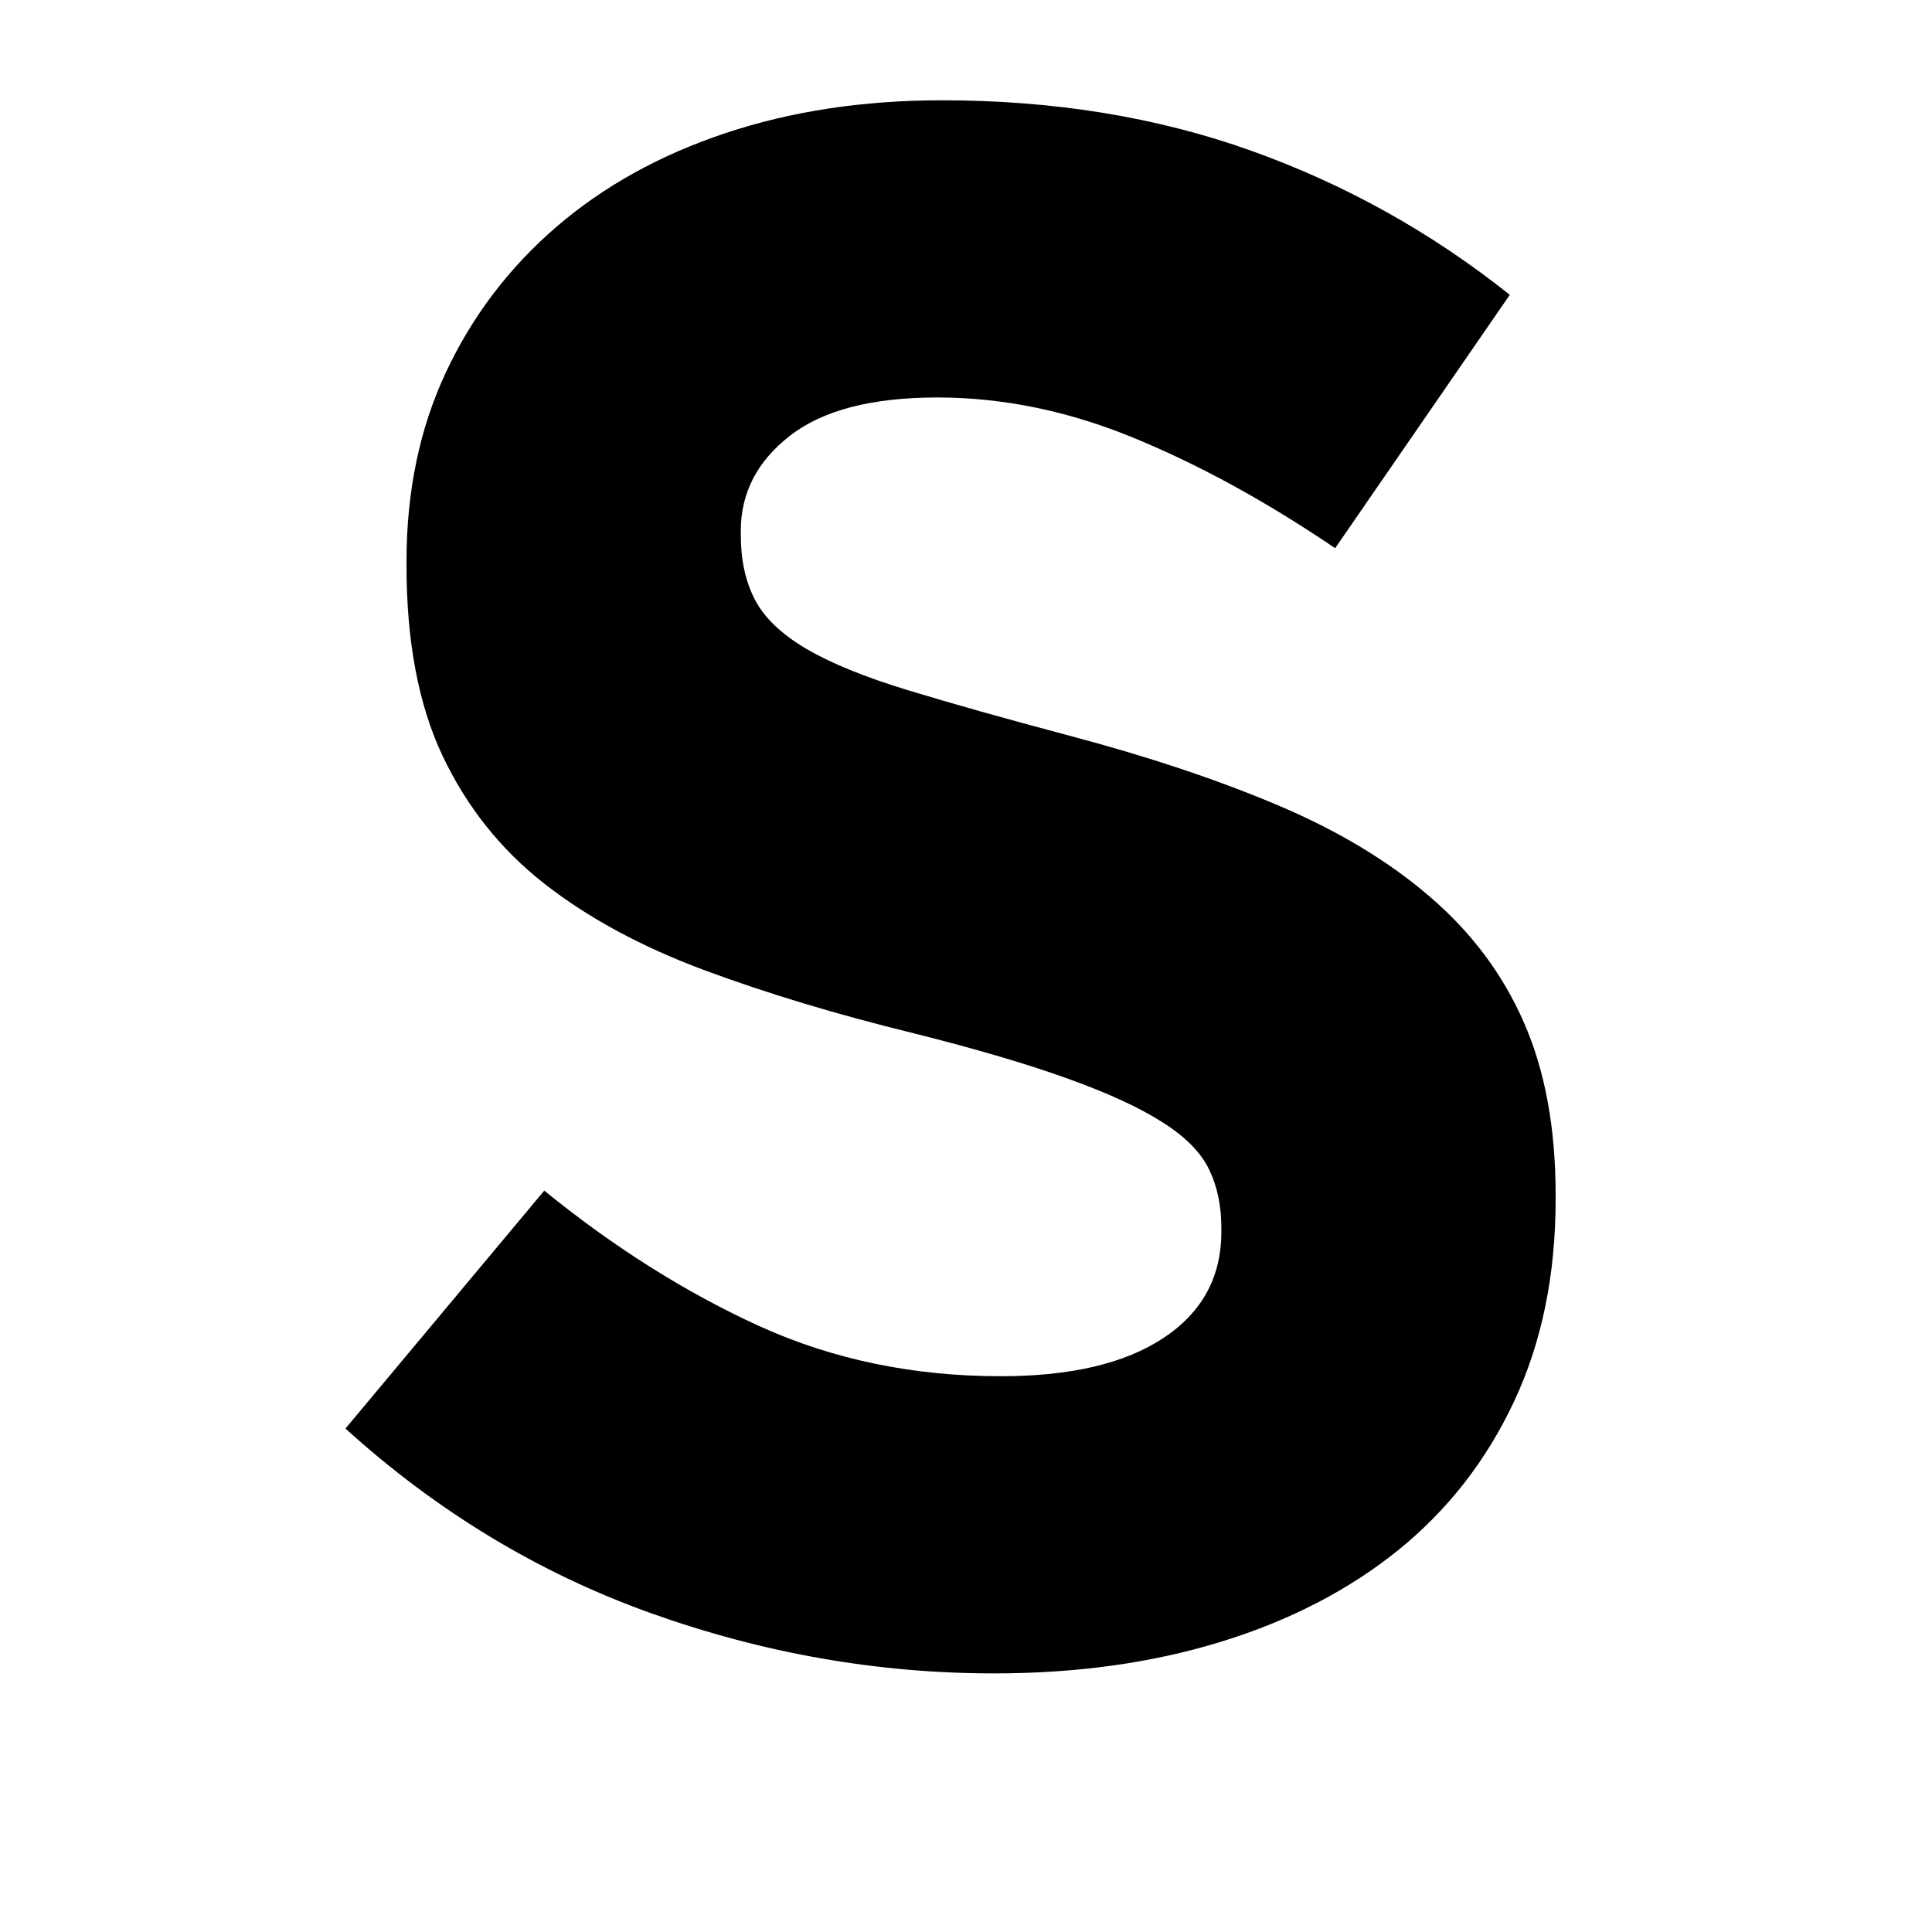 <svg version="1.0" preserveAspectRatio="xMidYMid meet" height="180" viewBox="0 0 135 135" zoomAndPan="magnify" width="180" xmlns:xlink="http://www.w3.org/1999/xlink" xmlns="http://www.w3.org/2000/svg"><defs><g></g></defs><g fill-opacity="1" fill="#000000"><g transform="translate(18.639, 115.399)"><g><path d="M 50.828 1.531 C 42.691 1.531 34.703 0.129 26.859 -2.672 C 19.023 -5.473 11.906 -9.773 5.5 -15.578 L 19.391 -32.203 C 24.273 -28.234 29.285 -25.078 34.422 -22.734 C 39.566 -20.398 45.191 -19.234 51.297 -19.234 C 56.18 -19.234 59.969 -20.125 62.656 -21.906 C 65.352 -23.688 66.703 -26.156 66.703 -29.312 L 66.703 -29.609 C 66.703 -31.141 66.422 -32.488 65.859 -33.656 C 65.305 -34.832 64.238 -35.926 62.656 -36.938 C 61.082 -37.957 58.895 -38.973 56.094 -39.984 C 53.301 -41.004 49.664 -42.078 45.188 -43.203 C 39.789 -44.523 34.906 -46 30.531 -47.625 C 26.156 -49.258 22.441 -51.27 19.391 -53.656 C 16.336 -56.051 13.969 -59.031 12.281 -62.594 C 10.602 -66.156 9.766 -70.582 9.766 -75.875 L 9.766 -76.172 C 9.766 -81.055 10.68 -85.457 12.516 -89.375 C 14.348 -93.289 16.914 -96.676 20.219 -99.531 C 23.531 -102.383 27.473 -104.57 32.047 -106.094 C 36.629 -107.625 41.672 -108.391 47.172 -108.391 C 55.004 -108.391 62.203 -107.219 68.766 -104.875 C 75.336 -102.531 81.367 -99.172 86.859 -94.797 L 74.656 -77.094 C 69.863 -80.344 65.176 -82.91 60.594 -84.797 C 56.02 -86.68 51.441 -87.625 46.859 -87.625 C 42.285 -87.625 38.852 -86.734 36.562 -84.953 C 34.27 -83.172 33.125 -80.957 33.125 -78.312 L 33.125 -78 C 33.125 -76.27 33.453 -74.77 34.109 -73.5 C 34.773 -72.227 35.973 -71.082 37.703 -70.062 C 39.43 -69.051 41.797 -68.086 44.797 -67.172 C 47.805 -66.254 51.598 -65.188 56.172 -63.969 C 61.566 -62.539 66.375 -60.938 70.594 -59.156 C 74.82 -57.375 78.383 -55.234 81.281 -52.734 C 84.188 -50.242 86.375 -47.316 87.844 -43.953 C 89.32 -40.598 90.062 -36.582 90.062 -31.906 L 90.062 -31.594 C 90.062 -26.301 89.094 -21.594 87.156 -17.469 C 85.227 -13.352 82.535 -9.895 79.078 -7.094 C 75.617 -4.301 71.492 -2.164 66.703 -0.688 C 61.922 0.789 56.629 1.531 50.828 1.531 Z M 50.828 1.531"></path></g></g></g></svg>